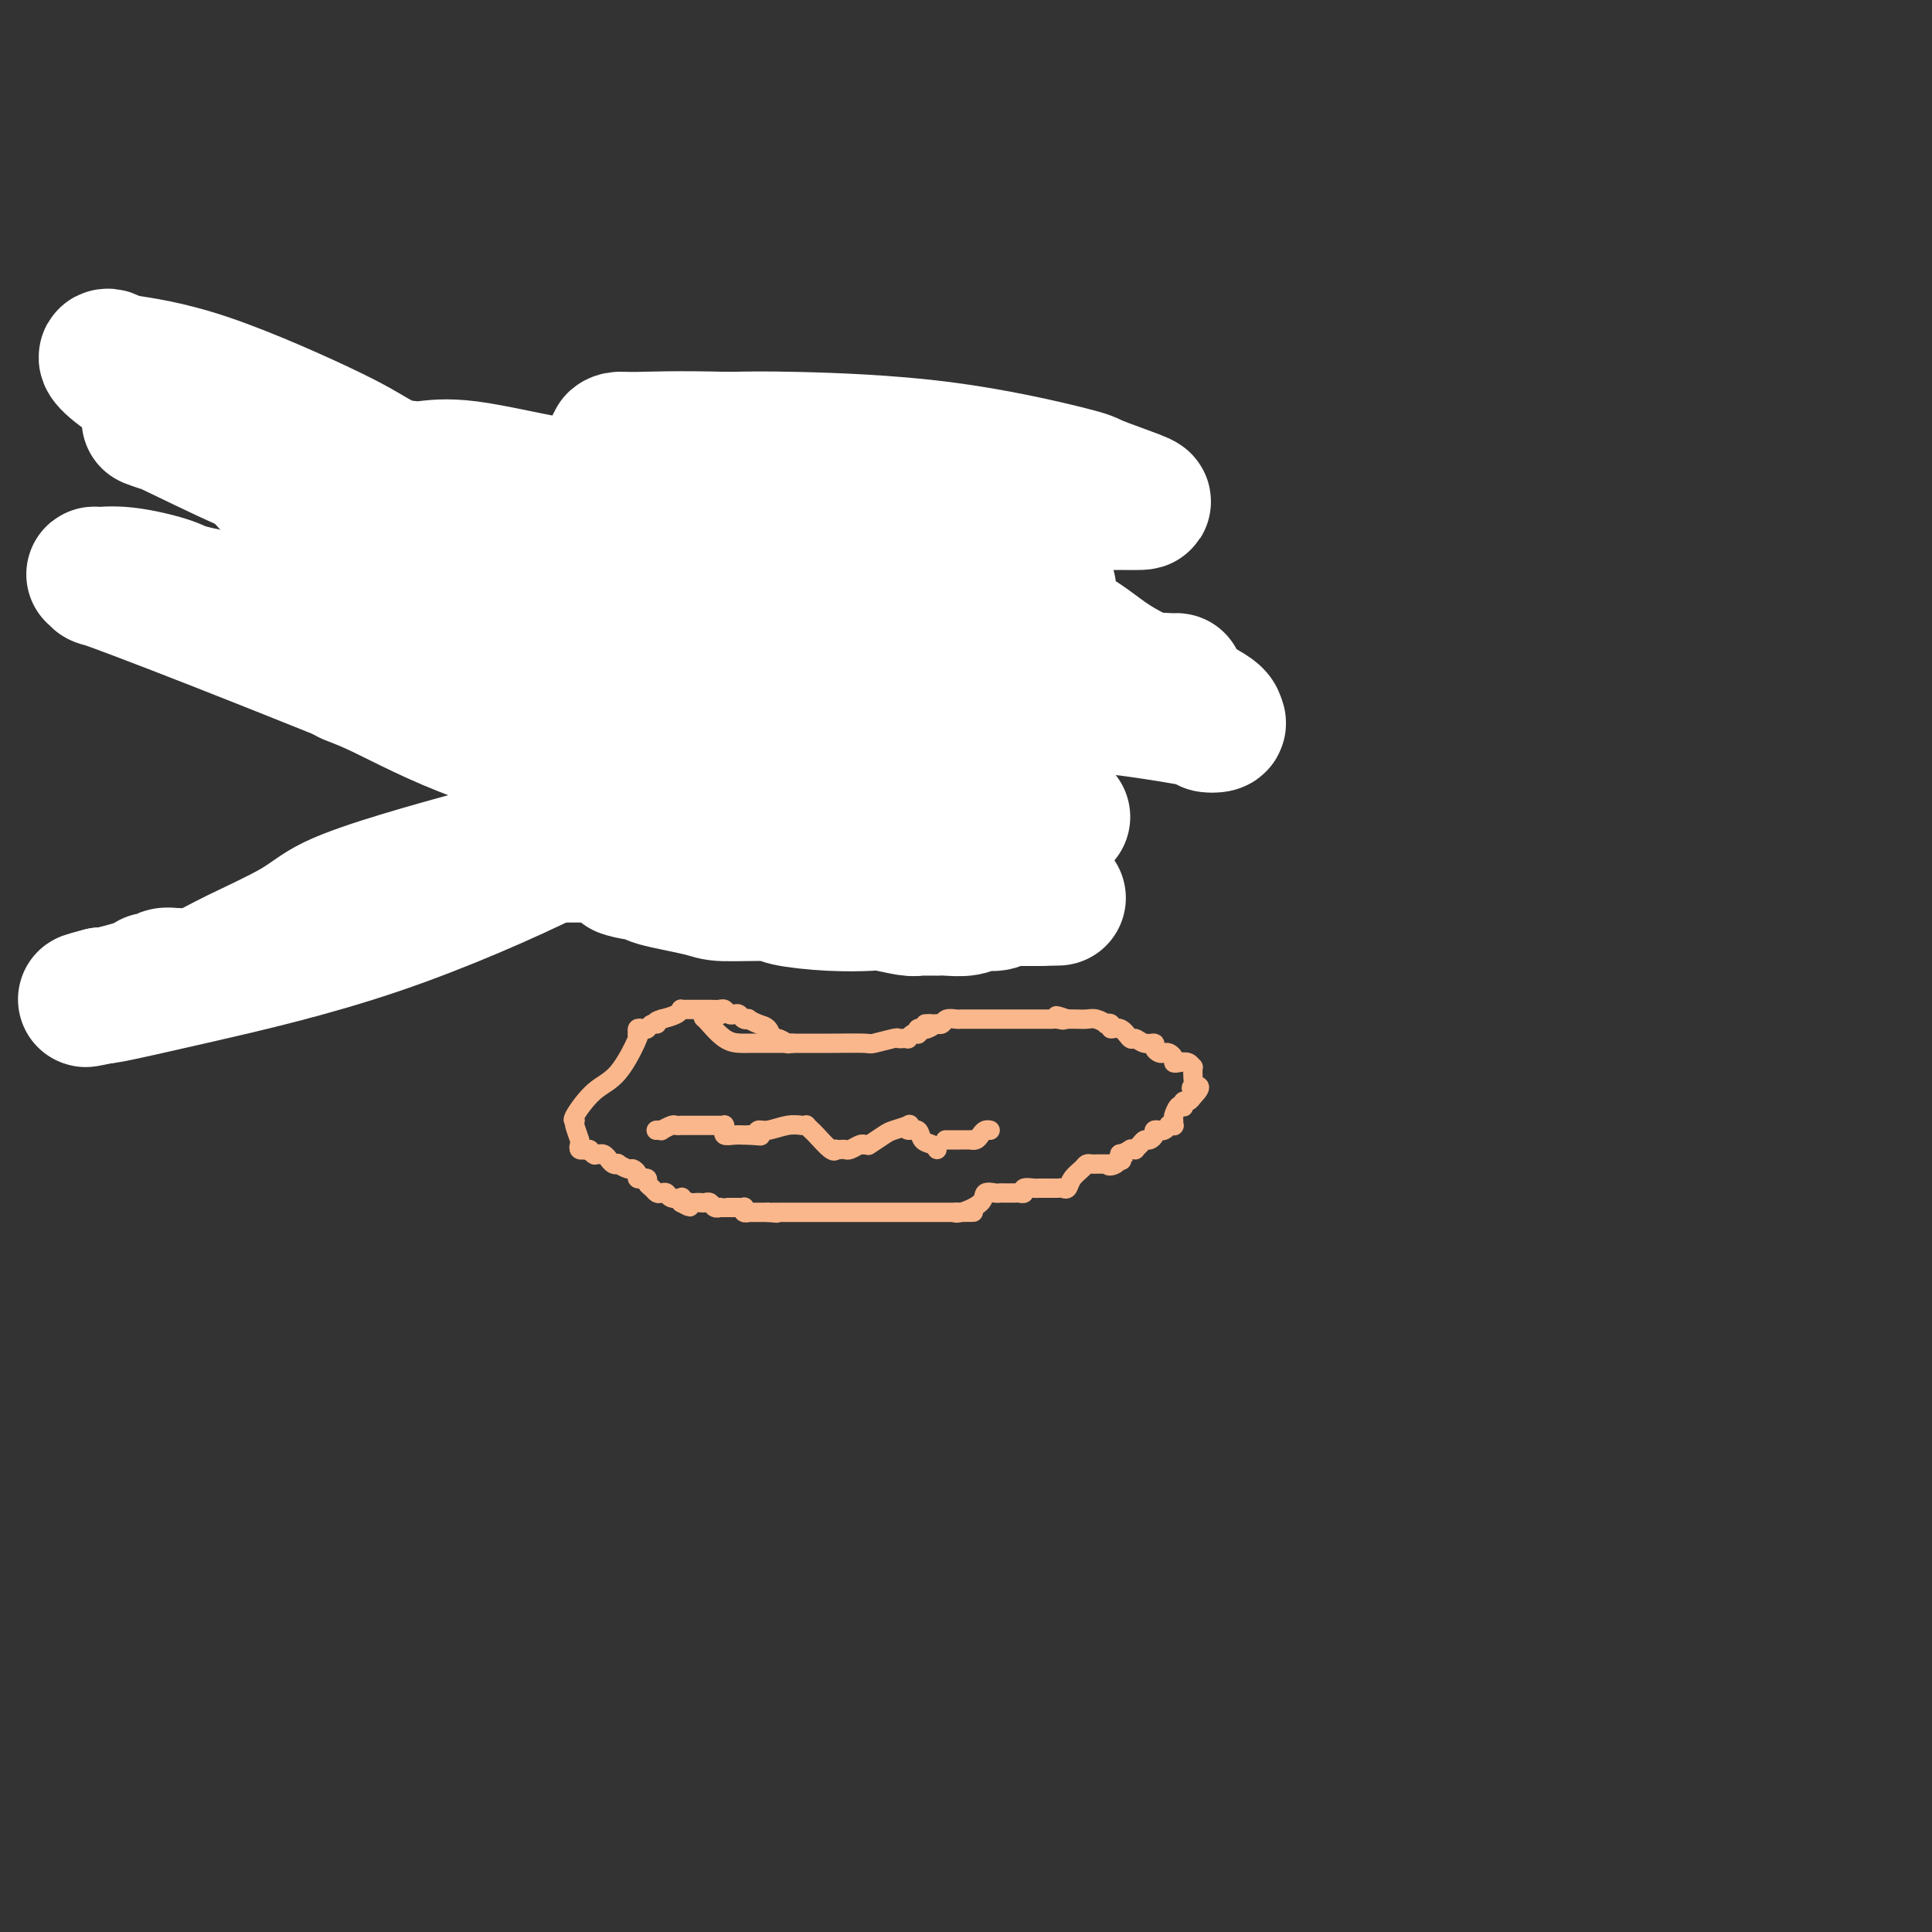 <svg viewBox='0 0 400 400' version='1.1' xmlns='http://www.w3.org/2000/svg' xmlns:xlink='http://www.w3.org/1999/xlink'><rect x="0" y="0" width="400" height="400" fill="#333333" stroke="none"/><g fill='none' stroke='#FBB78C' stroke-width='4' stroke-linecap='round' stroke-linejoin='round'><path d='M164,216c-0.408,0.009 -0.816,0.018 -1,0c-0.184,-0.018 -0.143,-0.064 0,0c0.143,0.064 0.387,0.239 0,0c-0.387,-0.239 -1.404,-0.891 -2,-1c-0.596,-0.109 -0.772,0.324 -1,0c-0.228,-0.324 -0.509,-1.406 -1,-2c-0.491,-0.594 -1.192,-0.699 -2,-1c-0.808,-0.301 -1.722,-0.799 -2,-1c-0.278,-0.201 0.080,-0.105 0,0c-0.080,0.105 -0.599,0.221 -1,0c-0.401,-0.221 -0.684,-0.777 -1,-1c-0.316,-0.223 -0.665,-0.112 -1,0c-0.335,0.112 -0.657,0.226 -1,0c-0.343,-0.226 -0.707,-0.793 -1,-1c-0.293,-0.207 -0.516,-0.056 -1,0c-0.484,0.056 -1.230,0.015 -2,0c-0.770,-0.015 -1.565,-0.005 -2,0c-0.435,0.005 -0.510,0.004 -1,0c-0.490,-0.004 -1.394,-0.012 -2,0c-0.606,0.012 -0.915,0.045 -1,0c-0.085,-0.045 0.054,-0.166 0,0c-0.054,0.166 -0.301,0.619 -1,1c-0.699,0.381 -1.849,0.691 -3,1'/><path d='M137,211c-2.035,0.552 -1.124,0.932 -1,1c0.124,0.068 -0.541,-0.174 -1,0c-0.459,0.174 -0.712,0.765 -1,1c-0.288,0.235 -0.610,0.113 -1,0c-0.390,-0.113 -0.848,-0.217 -1,0c-0.152,0.217 0.001,0.754 0,1c-0.001,0.246 -0.155,0.199 0,0c0.155,-0.199 0.620,-0.551 0,1c-0.620,1.551 -2.324,5.004 -4,7c-1.676,1.996 -3.325,2.535 -5,4c-1.675,1.465 -3.378,3.858 -4,5c-0.622,1.142 -0.163,1.035 0,1c0.163,-0.035 0.030,0.004 0,0c-0.030,-0.004 0.043,-0.050 0,0c-0.043,0.050 -0.204,0.195 0,1c0.204,0.805 0.772,2.268 1,3c0.228,0.732 0.116,0.732 0,1c-0.116,0.268 -0.237,0.804 0,1c0.237,0.196 0.833,0.053 1,0c0.167,-0.053 -0.095,-0.015 0,0c0.095,0.015 0.548,0.008 1,0'/><path d='M122,238c0.405,1.022 -0.084,0.078 0,0c0.084,-0.078 0.740,0.712 1,1c0.260,0.288 0.125,0.076 0,0c-0.125,-0.076 -0.240,-0.016 0,0c0.240,0.016 0.834,-0.011 1,0c0.166,0.011 -0.097,0.059 0,0c0.097,-0.059 0.552,-0.226 1,0c0.448,0.226 0.889,0.844 1,1c0.111,0.156 -0.107,-0.150 0,0c0.107,0.150 0.539,0.758 1,1c0.461,0.242 0.951,0.120 1,0c0.049,-0.120 -0.342,-0.239 0,0c0.342,0.239 1.416,0.834 2,1c0.584,0.166 0.677,-0.099 1,0c0.323,0.099 0.875,0.562 1,1c0.125,0.438 -0.178,0.853 0,1c0.178,0.147 0.835,0.028 1,0c0.165,-0.028 -0.163,0.035 0,0c0.163,-0.035 0.817,-0.167 1,0c0.183,0.167 -0.105,0.632 0,1c0.105,0.368 0.604,0.638 1,1c0.396,0.362 0.688,0.815 1,1c0.312,0.185 0.644,0.101 1,0c0.356,-0.101 0.736,-0.220 1,0c0.264,0.220 0.410,0.777 1,1c0.590,0.223 1.622,0.111 2,0c0.378,-0.111 0.102,-0.222 0,0c-0.102,0.222 -0.029,0.778 0,1c0.029,0.222 0.015,0.111 0,0'/><path d='M141,249c3.118,1.702 1.413,0.456 1,0c-0.413,-0.456 0.467,-0.123 1,0c0.533,0.123 0.720,0.037 1,0c0.280,-0.037 0.653,-0.024 1,0c0.347,0.024 0.667,0.059 1,0c0.333,-0.059 0.679,-0.212 1,0c0.321,0.212 0.615,0.789 1,1c0.385,0.211 0.859,0.057 1,0c0.141,-0.057 -0.050,-0.015 0,0c0.050,0.015 0.343,0.004 1,0c0.657,-0.004 1.679,-0.002 2,0c0.321,0.002 -0.059,0.004 0,0c0.059,-0.004 0.556,-0.015 1,0c0.444,0.015 0.835,0.057 1,0c0.165,-0.057 0.105,-0.211 0,0c-0.105,0.211 -0.253,0.789 0,1c0.253,0.211 0.908,0.057 1,0c0.092,-0.057 -0.378,-0.015 0,0c0.378,0.015 1.604,0.004 2,0c0.396,-0.004 -0.037,-0.001 0,0c0.037,0.001 0.546,0.000 1,0c0.454,-0.000 0.853,-0.000 1,0c0.147,0.000 0.042,0.000 0,0c-0.042,-0.000 -0.021,-0.000 0,0'/><path d='M159,251c3.045,0.309 1.656,0.083 1,0c-0.656,-0.083 -0.579,-0.022 0,0c0.579,0.022 1.660,0.006 2,0c0.340,-0.006 -0.060,-0.002 0,0c0.060,0.002 0.580,0.000 1,0c0.420,-0.000 0.741,-0.000 1,0c0.259,0.000 0.457,0.000 1,0c0.543,-0.000 1.431,-0.000 2,0c0.569,0.000 0.820,0.000 1,0c0.180,-0.000 0.288,-0.000 1,0c0.712,0.000 2.029,0.000 3,0c0.971,-0.000 1.595,-0.000 2,0c0.405,0.000 0.590,0.000 1,0c0.410,-0.000 1.045,-0.000 2,0c0.955,0.000 2.231,0.000 3,0c0.769,-0.000 1.032,-0.000 1,0c-0.032,0.000 -0.359,0.000 0,0c0.359,-0.000 1.403,-0.000 2,0c0.597,0.000 0.746,0.000 1,0c0.254,-0.000 0.612,-0.000 1,0c0.388,0.000 0.804,0.000 1,0c0.196,-0.000 0.170,-0.000 1,0c0.830,0.000 2.514,0.000 3,0c0.486,-0.000 -0.226,-0.000 0,0c0.226,0.000 1.389,-0.000 2,0c0.611,0.000 0.670,-0.000 1,0c0.330,0.000 0.931,-0.000 1,0c0.069,0.000 -0.394,-0.000 0,0c0.394,0.000 1.645,-0.000 2,0c0.355,0.000 -0.184,-0.000 0,0c0.184,0.000 1.092,0.000 2,0'/><path d='M198,251c6.323,-0.024 2.629,-0.083 1,0c-1.629,0.083 -1.194,0.310 0,0c1.194,-0.310 3.147,-1.155 4,-2c0.853,-0.845 0.606,-1.691 1,-2c0.394,-0.309 1.430,-0.083 2,0c0.570,0.083 0.674,0.022 1,0c0.326,-0.022 0.875,-0.006 1,0c0.125,0.006 -0.174,0.001 0,0c0.174,-0.001 0.821,0.001 1,0c0.179,-0.001 -0.112,-0.004 0,0c0.112,0.004 0.625,0.015 1,0c0.375,-0.015 0.611,-0.057 1,0c0.389,0.057 0.930,0.211 1,0c0.070,-0.211 -0.331,-0.789 0,-1c0.331,-0.211 1.394,-0.057 2,0c0.606,0.057 0.754,0.015 1,0c0.246,-0.015 0.591,-0.004 1,0c0.409,0.004 0.883,0.001 1,0c0.117,-0.001 -0.123,0.001 0,0c0.123,-0.001 0.609,-0.006 1,0c0.391,0.006 0.686,0.023 1,0c0.314,-0.023 0.647,-0.087 1,0c0.353,0.087 0.724,0.325 1,0c0.276,-0.325 0.455,-1.211 1,-2c0.545,-0.789 1.455,-1.479 2,-2c0.545,-0.521 0.723,-0.872 1,-1c0.277,-0.128 0.651,-0.034 1,0c0.349,0.034 0.671,0.009 1,0c0.329,-0.009 0.666,-0.002 1,0c0.334,0.002 0.667,0.001 1,0c0.333,-0.001 0.667,-0.000 1,0'/><path d='M230,241c4.908,-1.581 1.179,-0.532 0,0c-1.179,0.532 0.191,0.549 1,0c0.809,-0.549 1.058,-1.664 1,-2c-0.058,-0.336 -0.423,0.107 0,0c0.423,-0.107 1.633,-0.763 2,-1c0.367,-0.237 -0.109,-0.053 0,0c0.109,0.053 0.802,-0.023 1,0c0.198,0.023 -0.101,0.147 0,0c0.101,-0.147 0.600,-0.565 1,-1c0.400,-0.435 0.700,-0.887 1,-1c0.300,-0.113 0.602,0.113 1,0c0.398,-0.113 0.894,-0.565 1,-1c0.106,-0.435 -0.178,-0.852 0,-1c0.178,-0.148 0.817,-0.025 1,0c0.183,0.025 -0.091,-0.046 0,0c0.091,0.046 0.546,0.209 1,0c0.454,-0.209 0.906,-0.791 1,-1c0.094,-0.209 -0.172,-0.044 0,0c0.172,0.044 0.781,-0.034 1,0c0.219,0.034 0.048,0.181 0,0c-0.048,-0.181 0.026,-0.688 0,-1c-0.026,-0.312 -0.151,-0.427 0,-1c0.151,-0.573 0.579,-1.603 1,-2c0.421,-0.397 0.834,-0.162 1,0c0.166,0.162 0.086,0.250 0,0c-0.086,-0.250 -0.177,-0.836 0,-1c0.177,-0.164 0.622,0.096 1,0c0.378,-0.096 0.689,-0.548 1,-1'/><path d='M247,227c2.630,-2.642 0.705,-2.248 0,-2c-0.705,0.248 -0.191,0.350 0,0c0.191,-0.350 0.059,-1.152 0,-2c-0.059,-0.848 -0.044,-1.743 0,-2c0.044,-0.257 0.118,0.125 0,0c-0.118,-0.125 -0.427,-0.755 -1,-1c-0.573,-0.245 -1.411,-0.104 -2,0c-0.589,0.104 -0.931,0.172 -1,0c-0.069,-0.172 0.135,-0.585 0,-1c-0.135,-0.415 -0.609,-0.833 -1,-1c-0.391,-0.167 -0.699,-0.082 -1,0c-0.301,0.082 -0.595,0.161 -1,0c-0.405,-0.161 -0.920,-0.563 -1,-1c-0.080,-0.437 0.274,-0.910 0,-1c-0.274,-0.090 -1.178,0.201 -2,0c-0.822,-0.201 -1.564,-0.895 -2,-1c-0.436,-0.105 -0.566,0.378 -1,0c-0.434,-0.378 -1.172,-1.617 -2,-2c-0.828,-0.383 -1.744,0.090 -2,0c-0.256,-0.090 0.150,-0.742 0,-1c-0.150,-0.258 -0.855,-0.122 -1,0c-0.145,0.122 0.271,0.229 0,0c-0.271,-0.229 -1.227,-0.793 -2,-1c-0.773,-0.207 -1.362,-0.056 -2,0c-0.638,0.056 -1.325,0.016 -2,0c-0.675,-0.016 -1.337,-0.008 -2,0'/><path d='M221,211c-4.045,-1.392 -1.658,-0.373 -1,0c0.658,0.373 -0.413,0.100 -1,0c-0.587,-0.100 -0.691,-0.027 -1,0c-0.309,0.027 -0.825,0.007 -1,0c-0.175,-0.007 -0.011,-0.002 -1,0c-0.989,0.002 -3.133,0.001 -4,0c-0.867,-0.001 -0.457,-0.000 -1,0c-0.543,0.000 -2.041,0.000 -3,0c-0.959,-0.000 -1.381,-0.000 -2,0c-0.619,0.000 -1.437,0.000 -2,0c-0.563,-0.000 -0.872,-0.000 -1,0c-0.128,0.000 -0.076,0.000 0,0c0.076,-0.000 0.175,-0.000 0,0c-0.175,0.000 -0.623,0.000 -1,0c-0.377,-0.000 -0.682,-0.001 -1,0c-0.318,0.001 -0.648,0.004 -1,0c-0.352,-0.004 -0.725,-0.015 -1,0c-0.275,0.015 -0.452,0.057 -1,0c-0.548,-0.057 -1.466,-0.211 -2,0c-0.534,0.211 -0.682,0.788 -1,1c-0.318,0.212 -0.805,0.061 -1,0c-0.195,-0.061 -0.097,-0.030 0,0'/><path d='M194,212c-4.355,0.095 -1.741,-0.167 -1,0c0.741,0.167 -0.389,0.763 -1,1c-0.611,0.237 -0.702,0.115 -1,0c-0.298,-0.115 -0.802,-0.223 -1,0c-0.198,0.223 -0.091,0.778 0,1c0.091,0.222 0.165,0.112 0,0c-0.165,-0.112 -0.570,-0.226 -1,0c-0.430,0.226 -0.886,0.792 -1,1c-0.114,0.208 0.113,0.060 0,0c-0.113,-0.060 -0.565,-0.030 -1,0c-0.435,0.030 -0.854,0.061 -1,0c-0.146,-0.061 -0.020,-0.212 -1,0c-0.980,0.212 -3.066,0.789 -4,1c-0.934,0.211 -0.717,0.057 -2,0c-1.283,-0.057 -4.068,-0.016 -7,0c-2.932,0.016 -6.012,0.009 -9,0c-2.988,-0.009 -5.883,-0.019 -8,0c-2.117,0.019 -3.454,0.067 -5,-1c-1.546,-1.067 -3.301,-3.249 -4,-4c-0.699,-0.751 -0.343,-0.072 0,0c0.343,0.072 0.671,-0.464 1,-1'/><path d='M147,210c-1.282,-0.929 -0.487,-0.253 0,0c0.487,0.253 0.666,0.082 1,0c0.334,-0.082 0.821,-0.073 1,0c0.179,0.073 0.048,0.212 0,0c-0.048,-0.212 -0.014,-0.775 0,-1c0.014,-0.225 0.007,-0.113 0,0'/><path d='M136,234c-0.128,0.008 -0.256,0.016 0,0c0.256,-0.016 0.896,-0.057 1,0c0.104,0.057 -0.327,0.211 0,0c0.327,-0.211 1.413,-0.789 2,-1c0.587,-0.211 0.677,-0.057 1,0c0.323,0.057 0.881,0.015 1,0c0.119,-0.015 -0.201,-0.004 0,0c0.201,0.004 0.922,0.001 1,0c0.078,-0.001 -0.487,-0.000 0,0c0.487,0.000 2.025,0.000 3,0c0.975,-0.000 1.386,-0.001 2,0c0.614,0.001 1.432,0.004 2,0c0.568,-0.004 0.885,-0.016 1,0c0.115,0.016 0.029,0.061 0,0c-0.029,-0.061 -0.002,-0.226 0,0c0.002,0.226 -0.020,0.845 0,1c0.020,0.155 0.082,-0.155 0,0c-0.082,0.155 -0.306,0.773 0,1c0.306,0.227 1.144,0.061 2,0c0.856,-0.061 1.730,-0.016 2,0c0.270,0.016 -0.066,0.005 0,0c0.066,-0.005 0.533,-0.002 1,0'/><path d='M155,235c3.411,0.220 2.437,0.269 2,0c-0.437,-0.269 -0.337,-0.856 0,-1c0.337,-0.144 0.913,0.157 2,0c1.087,-0.157 2.687,-0.770 4,-1c1.313,-0.230 2.339,-0.075 3,0c0.661,0.075 0.958,0.070 1,0c0.042,-0.070 -0.171,-0.205 0,0c0.171,0.205 0.724,0.748 1,1c0.276,0.252 0.273,0.211 1,1c0.727,0.789 2.184,2.407 3,3c0.816,0.593 0.991,0.160 1,0c0.009,-0.160 -0.149,-0.047 0,0c0.149,0.047 0.603,0.026 1,0c0.397,-0.026 0.735,-0.059 1,0c0.265,0.059 0.456,0.208 1,0c0.544,-0.208 1.441,-0.774 2,-1c0.559,-0.226 0.779,-0.113 1,0'/><path d='M179,237c1.147,-0.046 0.514,0.340 1,0c0.486,-0.340 2.090,-1.407 3,-2c0.910,-0.593 1.127,-0.711 2,-1c0.873,-0.289 2.404,-0.750 3,-1c0.596,-0.250 0.257,-0.288 0,0c-0.257,0.288 -0.433,0.904 0,1c0.433,0.096 1.475,-0.328 2,0c0.525,0.328 0.532,1.407 1,2c0.468,0.593 1.395,0.698 2,1c0.605,0.302 0.887,0.801 1,1c0.113,0.199 0.056,0.100 0,0'/><path d='M196,236c-0.213,-0.000 -0.426,-0.000 0,0c0.426,0.000 1.490,0.001 2,0c0.510,-0.001 0.465,-0.003 1,0c0.535,0.003 1.649,0.011 2,0c0.351,-0.011 -0.060,-0.041 0,0c0.060,0.041 0.591,0.155 1,0c0.409,-0.155 0.697,-0.578 1,-1c0.303,-0.422 0.620,-0.845 1,-1c0.380,-0.155 0.823,-0.044 1,0c0.177,0.044 0.089,0.022 0,0'/><path d='M100,150c-0.295,0.023 -0.590,0.045 -1,0c-0.410,-0.045 -0.934,-0.158 -2,-1c-1.066,-0.842 -2.674,-2.412 -4,-4c-1.326,-1.588 -2.370,-3.192 -3,-4c-0.630,-0.808 -0.846,-0.820 -1,-1c-0.154,-0.180 -0.245,-0.528 -1,-2c-0.755,-1.472 -2.174,-4.069 -3,-5c-0.826,-0.931 -1.058,-0.196 -3,-4c-1.942,-3.804 -5.593,-12.147 -8,-17c-2.407,-4.853 -3.570,-6.214 -4,-7c-0.430,-0.786 -0.126,-0.995 0,-1c0.126,-0.005 0.075,0.195 0,0c-0.075,-0.195 -0.174,-0.785 0,-1c0.174,-0.215 0.620,-0.054 1,0c0.380,0.054 0.693,0.001 1,0c0.307,-0.001 0.606,0.051 1,0c0.394,-0.051 0.883,-0.206 1,0c0.117,0.206 -0.137,0.772 1,1c1.137,0.228 3.664,0.117 5,0c1.336,-0.117 1.482,-0.238 2,0c0.518,0.238 1.407,0.837 2,1c0.593,0.163 0.890,-0.110 1,0c0.110,0.110 0.031,0.603 0,1c-0.031,0.397 -0.016,0.699 0,1'/><path d='M85,107c2.286,0.662 0.501,1.316 0,2c-0.501,0.684 0.281,1.398 1,2c0.719,0.602 1.373,1.093 2,2c0.627,0.907 1.227,2.230 2,3c0.773,0.770 1.720,0.988 2,1c0.280,0.012 -0.108,-0.180 0,0c0.108,0.180 0.712,0.733 1,1c0.288,0.267 0.260,0.250 1,1c0.740,0.750 2.247,2.268 3,3c0.753,0.732 0.753,0.676 1,1c0.247,0.324 0.742,1.026 1,1c0.258,-0.026 0.279,-0.780 0,-1c-0.279,-0.220 -0.859,0.095 -1,0c-0.141,-0.095 0.156,-0.598 0,-1c-0.156,-0.402 -0.763,-0.703 -1,-1c-0.237,-0.297 -0.102,-0.592 0,-1c0.102,-0.408 0.171,-0.930 0,-1c-0.171,-0.070 -0.582,0.311 -1,0c-0.418,-0.311 -0.844,-1.315 -1,-2c-0.156,-0.685 -0.042,-1.049 0,-2c0.042,-0.951 0.011,-2.487 0,-3c-0.011,-0.513 -0.003,-0.004 0,0c0.003,0.004 0.002,-0.498 0,-1'/><path d='M95,111c-0.619,-2.256 -0.167,-1.396 0,-1c0.167,0.396 0.047,0.329 0,0c-0.047,-0.329 -0.023,-0.919 0,-1c0.023,-0.081 0.045,0.347 0,0c-0.045,-0.347 -0.155,-1.470 0,-2c0.155,-0.530 0.577,-0.467 1,-1c0.423,-0.533 0.847,-1.662 1,-2c0.153,-0.338 0.034,0.116 0,0c-0.034,-0.116 0.018,-0.801 0,-1c-0.018,-0.199 -0.106,0.087 0,0c0.106,-0.087 0.404,-0.549 1,-1c0.596,-0.451 1.489,-0.891 2,-1c0.511,-0.109 0.640,0.114 1,0c0.360,-0.114 0.952,-0.566 2,-1c1.048,-0.434 2.551,-0.850 3,-1c0.449,-0.150 -0.155,-0.033 0,0c0.155,0.033 1.071,-0.019 2,0c0.929,0.019 1.871,0.109 2,0c0.129,-0.109 -0.554,-0.419 0,0c0.554,0.419 2.345,1.565 3,2c0.655,0.435 0.176,0.158 0,0c-0.176,-0.158 -0.047,-0.196 0,0c0.047,0.196 0.014,0.628 0,1c-0.014,0.372 -0.007,0.686 0,1'/><path d='M113,103c0.481,0.826 0.184,0.889 0,1c-0.184,0.111 -0.256,0.268 0,1c0.256,0.732 0.839,2.038 1,3c0.161,0.962 -0.102,1.578 0,2c0.102,0.422 0.567,0.649 1,1c0.433,0.351 0.834,0.827 1,1c0.166,0.173 0.098,0.044 0,0c-0.098,-0.044 -0.226,-0.001 0,0c0.226,0.001 0.807,-0.040 1,0c0.193,0.040 0.000,0.159 0,0c-0.000,-0.159 0.193,-0.597 0,-1c-0.193,-0.403 -0.774,-0.772 -1,-1c-0.226,-0.228 -0.099,-0.315 0,0c0.099,0.315 0.171,1.033 0,0c-0.171,-1.033 -0.584,-3.817 -1,-5c-0.416,-1.183 -0.833,-0.767 -1,-1c-0.167,-0.233 -0.083,-1.117 0,-2'/><path d='M114,102c-0.155,-1.455 -0.042,-0.594 0,-1c0.042,-0.406 0.011,-2.081 0,-4c-0.011,-1.919 -0.004,-4.083 0,-5c0.004,-0.917 0.004,-0.585 0,-1c-0.004,-0.415 -0.011,-1.575 0,-2c0.011,-0.425 0.042,-0.115 0,0c-0.042,0.115 -0.157,0.035 0,0c0.157,-0.035 0.585,-0.024 1,0c0.415,0.024 0.818,0.063 1,0c0.182,-0.063 0.143,-0.227 0,0c-0.143,0.227 -0.388,0.844 0,1c0.388,0.156 1.411,-0.151 2,0c0.589,0.151 0.744,0.758 1,1c0.256,0.242 0.612,0.117 1,0c0.388,-0.117 0.807,-0.225 1,0c0.193,0.225 0.161,0.785 0,1c-0.161,0.215 -0.449,0.085 0,0c0.449,-0.085 1.635,-0.126 2,0c0.365,0.126 -0.093,0.418 0,1c0.093,0.582 0.736,1.455 1,2c0.264,0.545 0.148,0.762 0,1c-0.148,0.238 -0.328,0.497 0,1c0.328,0.503 1.164,1.252 2,2'/><path d='M126,99c1.226,1.505 1.792,1.267 2,2c0.208,0.733 0.060,2.439 0,3c-0.060,0.561 -0.031,-0.021 0,0c0.031,0.021 0.064,0.647 0,1c-0.064,0.353 -0.223,0.435 0,1c0.223,0.565 0.829,1.614 1,2c0.171,0.386 -0.094,0.110 0,0c0.094,-0.110 0.547,-0.055 1,0'/><path d='M130,108c0.623,1.208 0.181,-0.271 0,-1c-0.181,-0.729 -0.101,-0.706 0,-1c0.101,-0.294 0.224,-0.905 0,-1c-0.224,-0.095 -0.796,0.326 -1,0c-0.204,-0.326 -0.041,-1.397 0,-2c0.041,-0.603 -0.041,-0.736 0,-1c0.041,-0.264 0.206,-0.658 0,-1c-0.206,-0.342 -0.783,-0.631 -1,-1c-0.217,-0.369 -0.073,-0.817 0,-1c0.073,-0.183 0.075,-0.102 0,-1c-0.075,-0.898 -0.225,-2.777 0,-4c0.225,-1.223 0.826,-1.792 1,-2c0.174,-0.208 -0.081,-0.056 0,0c0.081,0.056 0.496,0.015 1,0c0.504,-0.015 1.097,-0.004 2,0c0.903,0.004 2.115,0.001 3,0c0.885,-0.001 1.442,-0.001 2,0'/><path d='M137,92c1.362,-0.320 0.265,-0.121 0,0c-0.265,0.121 0.300,0.165 1,1c0.700,0.835 1.534,2.462 3,4c1.466,1.538 3.563,2.986 5,4c1.437,1.014 2.214,1.594 3,2c0.786,0.406 1.580,0.637 2,1c0.420,0.363 0.465,0.856 1,1c0.535,0.144 1.559,-0.063 2,0c0.441,0.063 0.299,0.395 1,2c0.701,1.605 2.243,4.483 3,6c0.757,1.517 0.727,1.675 1,2c0.273,0.325 0.848,0.819 1,1c0.152,0.181 -0.118,0.048 0,0c0.118,-0.048 0.623,-0.013 1,0c0.377,0.013 0.627,0.003 1,0c0.373,-0.003 0.870,-0.000 1,0c0.130,0.000 -0.106,-0.003 0,0c0.106,0.003 0.553,0.011 1,0c0.447,-0.011 0.894,-0.041 1,0c0.106,0.041 -0.129,0.154 0,0c0.129,-0.154 0.622,-0.574 1,-1c0.378,-0.426 0.641,-0.860 1,-1c0.359,-0.140 0.814,0.012 1,0c0.186,-0.012 0.102,-0.188 0,-1c-0.102,-0.812 -0.223,-2.259 0,-3c0.223,-0.741 0.791,-0.776 1,-1c0.209,-0.224 0.060,-0.635 0,-1c-0.060,-0.365 -0.030,-0.682 0,-1'/><path d='M169,107c0.459,-1.812 0.105,-2.342 0,-3c-0.105,-0.658 0.038,-1.444 0,-2c-0.038,-0.556 -0.256,-0.881 0,-1c0.256,-0.119 0.988,-0.032 1,0c0.012,0.032 -0.694,0.008 0,0c0.694,-0.008 2.788,-0.002 5,0c2.212,0.002 4.543,-0.001 6,0c1.457,0.001 2.041,0.005 3,0c0.959,-0.005 2.294,-0.018 3,0c0.706,0.018 0.784,0.067 1,0c0.216,-0.067 0.568,-0.251 1,0c0.432,0.251 0.942,0.935 1,1c0.058,0.065 -0.336,-0.491 0,0c0.336,0.491 1.400,2.027 2,3c0.600,0.973 0.734,1.382 1,2c0.266,0.618 0.662,1.443 1,2c0.338,0.557 0.616,0.844 1,1c0.384,0.156 0.872,0.181 1,0c0.128,-0.181 -0.105,-0.566 0,0c0.105,0.566 0.549,2.085 1,4c0.451,1.915 0.911,4.226 1,5c0.089,0.774 -0.193,0.012 0,0c0.193,-0.012 0.860,0.728 1,1c0.140,0.272 -0.246,0.078 0,0c0.246,-0.078 1.123,-0.039 2,0'/><path d='M201,120c1.581,2.785 0.032,0.746 0,0c-0.032,-0.746 1.453,-0.201 2,0c0.547,0.201 0.156,0.057 0,0c-0.156,-0.057 -0.078,-0.029 0,0'/><path d='M95,145c-0.225,-0.194 -0.450,-0.388 0,0c0.450,0.388 1.575,1.357 2,2c0.425,0.643 0.150,0.961 0,1c-0.150,0.039 -0.174,-0.201 0,0c0.174,0.201 0.547,0.842 1,2c0.453,1.158 0.987,2.832 2,4c1.013,1.168 2.506,1.831 3,2c0.494,0.169 -0.012,-0.154 0,0c0.012,0.154 0.542,0.785 1,1c0.458,0.215 0.845,0.014 1,0c0.155,-0.014 0.079,0.158 0,1c-0.079,0.842 -0.162,2.353 0,4c0.162,1.647 0.568,3.429 1,4c0.432,0.571 0.888,-0.069 1,0c0.112,0.069 -0.121,0.847 0,1c0.121,0.153 0.595,-0.319 1,0c0.405,0.319 0.739,1.431 1,2c0.261,0.569 0.448,0.597 1,2c0.552,1.403 1.467,4.180 2,6c0.533,1.820 0.682,2.682 1,3c0.318,0.318 0.805,0.091 1,0c0.195,-0.091 0.097,-0.045 0,0'/><path d='M114,180c1.474,3.568 0.658,1.488 2,0c1.342,-1.488 4.841,-2.385 8,-3c3.159,-0.615 5.977,-0.948 7,-1c1.023,-0.052 0.252,0.179 1,0c0.748,-0.179 3.015,-0.766 4,-1c0.985,-0.234 0.686,-0.115 1,0c0.314,0.115 1.239,0.224 2,0c0.761,-0.224 1.359,-0.782 2,-1c0.641,-0.218 1.326,-0.097 3,0c1.674,0.097 4.337,0.170 6,0c1.663,-0.170 2.326,-0.582 4,-1c1.674,-0.418 4.361,-0.843 6,-1c1.639,-0.157 2.232,-0.046 3,0c0.768,0.046 1.712,0.026 2,0c0.288,-0.026 -0.078,-0.059 0,0c0.078,0.059 0.602,0.209 1,0c0.398,-0.209 0.669,-0.778 1,-1c0.331,-0.222 0.720,-0.098 1,0c0.280,0.098 0.451,0.171 1,0c0.549,-0.171 1.476,-0.585 2,-1c0.524,-0.415 0.646,-0.829 1,-1c0.354,-0.171 0.940,-0.098 1,0c0.060,0.098 -0.405,0.223 0,0c0.405,-0.223 1.681,-0.792 2,-1c0.319,-0.208 -0.318,-0.056 0,0c0.318,0.056 1.591,0.015 2,0c0.409,-0.015 -0.045,-0.004 0,0c0.045,0.004 0.589,0.001 1,0c0.411,-0.001 0.689,-0.000 1,0c0.311,0.000 0.656,0.000 1,0'/><path d='M180,168c10.451,-1.856 3.578,-0.497 1,0c-2.578,0.497 -0.862,0.133 0,0c0.862,-0.133 0.871,-0.036 1,0c0.129,0.036 0.377,0.010 1,0c0.623,-0.010 1.620,-0.002 2,0c0.380,0.002 0.143,0.000 0,0c-0.143,-0.000 -0.193,0.001 0,0c0.193,-0.001 0.630,-0.004 1,0c0.370,0.004 0.673,0.015 1,0c0.327,-0.015 0.679,-0.057 1,0c0.321,0.057 0.611,0.211 1,0c0.389,-0.211 0.877,-0.789 1,-1c0.123,-0.211 -0.120,-0.057 0,0c0.120,0.057 0.605,0.015 1,0c0.395,-0.015 0.702,-0.004 1,0c0.298,0.004 0.586,0.001 1,0c0.414,-0.001 0.955,-0.000 1,0c0.045,0.000 -0.405,0.001 0,0c0.405,-0.001 1.664,-0.002 2,0c0.336,0.002 -0.250,0.009 0,0c0.250,-0.009 1.335,-0.032 2,0c0.665,0.032 0.910,0.120 1,0c0.090,-0.120 0.024,-0.449 0,-1c-0.024,-0.551 -0.005,-1.326 0,-2c0.005,-0.674 -0.002,-1.249 0,-3c0.002,-1.751 0.014,-4.679 0,-7c-0.014,-2.321 -0.053,-4.033 0,-5c0.053,-0.967 0.200,-1.187 0,-2c-0.200,-0.813 -0.746,-2.219 -1,-3c-0.254,-0.781 -0.215,-0.937 0,-1c0.215,-0.063 0.608,-0.031 1,0'/><path d='M199,143c0.199,-3.713 0.697,-0.995 1,0c0.303,0.995 0.410,0.267 1,0c0.590,-0.267 1.664,-0.072 2,0c0.336,0.072 -0.065,0.020 0,0c0.065,-0.020 0.595,-0.008 1,0c0.405,0.008 0.683,0.014 1,0c0.317,-0.014 0.672,-0.046 1,0c0.328,0.046 0.628,0.170 1,-1c0.372,-1.170 0.816,-3.634 1,-5c0.184,-1.366 0.108,-1.634 0,-2c-0.108,-0.366 -0.250,-0.829 0,-1c0.250,-0.171 0.890,-0.049 1,0c0.110,0.049 -0.310,0.026 0,0c0.310,-0.026 1.351,-0.056 2,0c0.649,0.056 0.905,0.197 1,0c0.095,-0.197 0.029,-0.731 0,-1c-0.029,-0.269 -0.022,-0.271 0,-1c0.022,-0.729 0.058,-2.184 0,-3c-0.058,-0.816 -0.212,-0.992 0,-1c0.212,-0.008 0.790,0.153 1,0c0.210,-0.153 0.054,-0.618 0,-1c-0.054,-0.382 -0.005,-0.680 0,-1c0.005,-0.320 -0.035,-0.662 0,-1c0.035,-0.338 0.144,-0.671 0,-1c-0.144,-0.329 -0.542,-0.652 -1,-1c-0.458,-0.348 -0.976,-0.720 -1,-1c-0.024,-0.280 0.447,-0.467 0,-1c-0.447,-0.533 -1.813,-1.413 -3,-2c-1.187,-0.587 -2.196,-0.882 -3,-1c-0.804,-0.118 -1.402,-0.059 -2,0'/><path d='M203,118c-1.862,-1.480 -1.518,-1.181 -2,-1c-0.482,0.181 -1.789,0.244 -3,0c-1.211,-0.244 -2.326,-0.797 -3,-1c-0.674,-0.203 -0.907,-0.058 -1,0c-0.093,0.058 -0.047,0.029 0,0'/><path d='M183,191c0.306,0.030 0.612,0.061 1,0c0.388,-0.061 0.859,-0.213 1,0c0.141,0.213 -0.049,0.789 0,1c0.049,0.211 0.338,0.055 1,0c0.662,-0.055 1.697,-0.008 2,0c0.303,0.008 -0.124,-0.021 0,0c0.124,0.021 0.801,0.093 1,0c0.199,-0.093 -0.078,-0.351 0,-1c0.078,-0.649 0.513,-1.690 0,-2c-0.513,-0.310 -1.973,0.110 -3,0c-1.027,-0.110 -1.619,-0.750 -2,-1c-0.381,-0.250 -0.550,-0.108 -1,0c-0.450,0.108 -1.183,0.184 -2,0c-0.817,-0.184 -1.720,-0.626 -1,0c0.720,0.626 3.063,2.322 4,3c0.937,0.678 0.469,0.339 0,0'/></g>
<g fill='none' stroke='#FFFFFF' stroke-width='28' stroke-linecap='round' stroke-linejoin='round'><path d='M173,158c0.089,0.002 0.177,0.004 -1,0c-1.177,-0.004 -3.620,-0.015 -5,0c-1.380,0.015 -1.698,0.058 -8,0c-6.302,-0.058 -18.590,-0.215 -25,0c-6.410,0.215 -6.942,0.801 -12,0c-5.058,-0.801 -14.641,-2.989 -23,-6c-8.359,-3.011 -15.494,-6.845 -20,-9c-4.506,-2.155 -6.384,-2.630 -7,-3c-0.616,-0.370 0.028,-0.635 0,-1c-0.028,-0.365 -0.729,-0.830 0,-1c0.729,-0.170 2.888,-0.046 7,0c4.112,0.046 10.176,0.014 14,0c3.824,-0.014 5.406,-0.010 14,0c8.594,0.010 24.200,0.027 38,0c13.800,-0.027 25.794,-0.098 40,0c14.206,0.098 30.624,0.366 39,1c8.376,0.634 8.712,1.633 11,2c2.288,0.367 6.529,0.103 8,0c1.471,-0.103 0.172,-0.045 0,0c-0.172,0.045 0.783,0.078 0,0c-0.783,-0.078 -3.305,-0.265 -6,0c-2.695,0.265 -5.565,0.984 -15,0c-9.435,-0.984 -25.437,-3.669 -34,-5c-8.563,-1.331 -9.689,-1.306 -18,-3c-8.311,-1.694 -23.807,-5.106 -34,-8c-10.193,-2.894 -15.083,-5.271 -17,-6c-1.917,-0.729 -0.862,0.188 -1,0c-0.138,-0.188 -1.468,-1.482 -1,-2c0.468,-0.518 2.734,-0.259 5,0'/><path d='M122,117c2.477,0.404 6.170,1.415 8,2c1.830,0.585 1.797,0.745 6,1c4.203,0.255 12.641,0.605 22,1c9.359,0.395 19.639,0.835 29,1c9.361,0.165 17.802,0.053 22,0c4.198,-0.053 4.153,-0.049 5,0c0.847,0.049 2.586,0.142 3,0c0.414,-0.142 -0.496,-0.520 -1,-1c-0.504,-0.480 -0.600,-1.062 -4,-2c-3.400,-0.938 -10.103,-2.234 -19,-4c-8.897,-1.766 -19.988,-4.004 -33,-6c-13.012,-1.996 -27.943,-3.750 -36,-5c-8.057,-1.250 -9.239,-1.994 -15,-3c-5.761,-1.006 -16.103,-2.272 -21,-3c-4.897,-0.728 -4.351,-0.916 -4,-1c0.351,-0.084 0.505,-0.064 1,0c0.495,0.064 1.331,0.172 3,0c1.669,-0.172 4.173,-0.624 9,0c4.827,0.624 11.978,2.325 16,3c4.022,0.675 4.916,0.324 13,1c8.084,0.676 23.357,2.377 36,3c12.643,0.623 22.656,0.166 34,0c11.344,-0.166 24.019,-0.041 30,0c5.981,0.041 5.267,-0.002 6,0c0.733,0.002 2.914,0.050 4,0c1.086,-0.050 1.078,-0.199 -1,-1c-2.078,-0.801 -6.225,-2.253 -8,-3c-1.775,-0.747 -1.177,-0.788 -6,-2c-4.823,-1.212 -15.068,-3.596 -26,-5c-10.932,-1.404 -22.552,-1.830 -30,-2c-7.448,-0.170 -10.724,-0.085 -14,0'/><path d='M151,91c-10.891,-0.298 -16.118,-0.045 -19,0c-2.882,0.045 -3.419,-0.120 -4,0c-0.581,0.120 -1.206,0.525 0,1c1.206,0.475 4.244,1.022 7,2c2.756,0.978 5.230,2.389 7,3c1.770,0.611 2.836,0.424 7,2c4.164,1.576 11.428,4.915 19,8c7.572,3.085 15.454,5.915 25,10c9.546,4.085 20.756,9.424 27,13c6.244,3.576 7.521,5.390 12,8c4.479,2.610 12.160,6.018 16,8c3.840,1.982 3.841,2.538 4,3c0.159,0.462 0.478,0.829 0,1c-0.478,0.171 -1.751,0.147 -2,0c-0.249,-0.147 0.526,-0.418 -2,-1c-2.526,-0.582 -8.352,-1.477 -12,-2c-3.648,-0.523 -5.120,-0.676 -12,-1c-6.880,-0.324 -19.170,-0.819 -30,-1c-10.830,-0.181 -20.199,-0.049 -28,0c-7.801,0.049 -14.034,0.013 -17,0c-2.966,-0.013 -2.665,-0.004 -3,0c-0.335,0.004 -1.306,0.002 -1,0c0.306,-0.002 1.890,-0.003 4,0c2.110,0.003 4.745,0.012 6,0c1.255,-0.012 1.131,-0.044 4,0c2.869,0.044 8.730,0.164 13,1c4.270,0.836 6.949,2.389 9,3c2.051,0.611 3.475,0.280 5,1c1.525,0.720 3.150,2.491 4,4c0.850,1.509 0.925,2.754 1,4'/><path d='M191,158c0.549,1.411 -0.578,0.937 -1,1c-0.422,0.063 -0.141,0.662 -1,1c-0.859,0.338 -2.860,0.416 -7,1c-4.140,0.584 -10.420,1.673 -14,2c-3.580,0.327 -4.461,-0.109 -9,0c-4.539,0.109 -12.736,0.761 -19,1c-6.264,0.239 -10.595,0.064 -14,0c-3.405,-0.064 -5.883,-0.018 -7,0c-1.117,0.018 -0.873,0.007 -1,0c-0.127,-0.007 -0.627,-0.009 0,0c0.627,0.009 2.379,0.031 5,0c2.621,-0.031 6.110,-0.114 8,0c1.890,0.114 2.182,0.427 7,1c4.818,0.573 14.161,1.408 25,2c10.839,0.592 23.173,0.942 31,1c7.827,0.058 11.146,-0.177 15,0c3.854,0.177 8.244,0.765 10,1c1.756,0.235 0.878,0.118 0,0'/><path d='M160,175c0.266,-0.089 0.531,-0.179 1,0c0.469,0.179 1.140,0.626 2,1c0.860,0.374 1.908,0.675 5,1c3.092,0.325 8.226,0.675 12,1c3.774,0.325 6.186,0.624 10,1c3.814,0.376 9.031,0.827 13,1c3.969,0.173 6.692,0.067 8,0c1.308,-0.067 1.203,-0.095 1,0c-0.203,0.095 -0.502,0.314 -1,0c-0.498,-0.314 -1.194,-1.163 -4,-2c-2.806,-0.837 -7.722,-1.664 -16,-3c-8.278,-1.336 -19.918,-3.181 -27,-4c-7.082,-0.819 -9.605,-0.612 -14,-1c-4.395,-0.388 -10.663,-1.371 -14,-2c-3.337,-0.629 -3.744,-0.902 -4,-1c-0.256,-0.098 -0.360,-0.020 0,0c0.360,0.020 1.184,-0.019 3,0c1.816,0.019 4.625,0.095 6,0c1.375,-0.095 1.316,-0.361 3,0c1.684,0.361 5.113,1.351 9,2c3.887,0.649 8.234,0.959 13,1c4.766,0.041 9.952,-0.185 14,0c4.048,0.185 6.959,0.782 8,1c1.041,0.218 0.213,0.059 0,0c-0.213,-0.059 0.190,-0.016 -1,0c-1.190,0.016 -3.974,0.004 -5,0c-1.026,-0.004 -0.293,-0.001 -5,-1c-4.707,-0.999 -14.853,-2.999 -25,-5'/><path d='M152,165c-13.675,-3.248 -29.862,-8.368 -39,-11c-9.138,-2.632 -11.225,-2.776 -20,-6c-8.775,-3.224 -24.236,-9.529 -38,-15c-13.764,-5.471 -25.832,-10.109 -31,-12c-5.168,-1.891 -3.438,-1.036 -3,-1c0.438,0.036 -0.418,-0.746 -1,-1c-0.582,-0.254 -0.890,0.019 0,0c0.890,-0.019 2.977,-0.330 6,0c3.023,0.330 6.981,1.300 9,2c2.019,0.700 2.100,1.129 6,2c3.900,0.871 11.621,2.184 20,3c8.379,0.816 17.417,1.135 27,2c9.583,0.865 19.711,2.277 25,3c5.289,0.723 5.739,0.756 8,1c2.261,0.244 6.332,0.699 7,1c0.668,0.301 -2.067,0.449 -4,0c-1.933,-0.449 -3.064,-1.493 -4,-2c-0.936,-0.507 -1.678,-0.477 -6,-2c-4.322,-1.523 -12.226,-4.600 -22,-10c-9.774,-5.400 -21.420,-13.122 -28,-17c-6.580,-3.878 -8.095,-3.911 -13,-6c-4.905,-2.089 -13.199,-6.233 -17,-8c-3.801,-1.767 -3.111,-1.156 -3,-1c0.111,0.156 -0.359,-0.143 0,0c0.359,0.143 1.548,0.729 3,1c1.452,0.271 3.168,0.227 6,1c2.832,0.773 6.780,2.362 9,3c2.220,0.638 2.713,0.326 7,2c4.287,1.674 12.368,5.336 19,8c6.632,2.664 11.816,4.332 17,6'/><path d='M92,108c11.401,3.656 9.404,2.295 9,2c-0.404,-0.295 0.784,0.475 1,0c0.216,-0.475 -0.541,-2.197 -5,-5c-4.459,-2.803 -12.619,-6.688 -17,-9c-4.381,-2.312 -4.983,-3.052 -11,-6c-6.017,-2.948 -17.451,-8.104 -26,-11c-8.549,-2.896 -14.214,-3.531 -17,-4c-2.786,-0.469 -2.693,-0.771 -3,-1c-0.307,-0.229 -1.014,-0.386 -1,0c0.014,0.386 0.747,1.314 3,3c2.253,1.686 6.025,4.131 8,5c1.975,0.869 2.154,0.163 5,2c2.846,1.837 8.360,6.216 14,12c5.640,5.784 11.407,12.972 17,18c5.593,5.028 11.012,7.898 14,10c2.988,2.102 3.546,3.438 6,6c2.454,2.562 6.805,6.350 10,9c3.195,2.650 5.236,4.161 6,5c0.764,0.839 0.253,1.007 0,1c-0.253,-0.007 -0.246,-0.187 0,0c0.246,0.187 0.731,0.743 0,0c-0.731,-0.743 -2.679,-2.785 -4,-4c-1.321,-1.215 -2.017,-1.605 -4,-3c-1.983,-1.395 -5.255,-3.797 -8,-6c-2.745,-2.203 -4.965,-4.209 -6,-5c-1.035,-0.791 -0.886,-0.367 -1,0c-0.114,0.367 -0.492,0.676 0,2c0.492,1.324 1.855,3.664 3,5c1.145,1.336 2.073,1.668 3,2'/><path d='M88,136c1.487,2.130 2.706,2.955 5,4c2.294,1.045 5.665,2.309 10,5c4.335,2.691 9.636,6.808 16,11c6.364,4.192 13.792,8.458 18,11c4.208,2.542 5.195,3.361 9,5c3.805,1.639 10.427,4.099 14,5c3.573,0.901 4.095,0.242 5,0c0.905,-0.242 2.192,-0.066 3,0c0.808,0.066 1.137,0.021 1,0c-0.137,-0.021 -0.741,-0.017 -1,0c-0.259,0.017 -0.175,0.048 -1,0c-0.825,-0.048 -2.560,-0.174 -4,-1c-1.440,-0.826 -2.585,-2.351 -3,-3c-0.415,-0.649 -0.101,-0.423 -1,-1c-0.899,-0.577 -3.011,-1.959 -4,-3c-0.989,-1.041 -0.856,-1.743 -1,-2c-0.144,-0.257 -0.564,-0.069 -1,0c-0.436,0.069 -0.887,0.018 -1,0c-0.113,-0.018 0.111,-0.005 0,0c-0.111,0.005 -0.558,0.001 -1,0c-0.442,-0.001 -0.878,-0.000 -1,0c-0.122,0.000 0.070,0.000 0,0c-0.070,-0.000 -0.404,-0.000 -1,0c-0.596,0.000 -1.456,0.000 -2,0c-0.544,-0.000 -0.772,-0.000 -1,0'/><path d='M146,167c-1.322,0.000 -1.128,0.000 -1,0c0.128,-0.000 0.188,-0.000 0,0c-0.188,0.000 -0.625,0.001 -1,0c-0.375,-0.001 -0.688,-0.004 -1,0c-0.312,0.004 -0.622,0.015 -1,0c-0.378,-0.015 -0.823,-0.057 -1,0c-0.177,0.057 -0.087,0.212 0,0c0.087,-0.212 0.170,-0.791 0,-1c-0.170,-0.209 -0.594,-0.049 -1,0c-0.406,0.049 -0.796,-0.012 -1,0c-0.204,0.012 -0.224,0.096 0,0c0.224,-0.096 0.690,-0.371 -1,0c-1.690,0.371 -5.536,1.389 -9,3c-3.464,1.611 -6.547,3.816 -15,8c-8.453,4.184 -22.276,10.348 -36,15c-13.724,4.652 -27.349,7.791 -37,10c-9.651,2.209 -15.329,3.488 -18,4c-2.671,0.512 -2.336,0.256 -2,0'/><path d='M21,206c-7.981,2.061 0.566,0.214 5,-1c4.434,-1.214 4.755,-1.793 5,-2c0.245,-0.207 0.413,-0.041 1,0c0.587,0.041 1.593,-0.041 2,0c0.407,0.041 0.217,0.207 0,0c-0.217,-0.207 -0.460,-0.787 0,-1c0.460,-0.213 1.624,-0.059 2,0c0.376,0.059 -0.035,0.024 0,0c0.035,-0.024 0.515,-0.035 1,0c0.485,0.035 0.975,0.118 2,0c1.025,-0.118 2.584,-0.435 4,-1c1.416,-0.565 2.690,-1.377 6,-3c3.310,-1.623 8.655,-4.057 12,-6c3.345,-1.943 4.691,-3.396 8,-5c3.309,-1.604 8.581,-3.358 14,-5c5.419,-1.642 10.984,-3.172 14,-4c3.016,-0.828 3.481,-0.954 6,-1c2.519,-0.046 7.092,-0.013 11,0c3.908,0.013 7.152,0.006 9,0c1.848,-0.006 2.299,-0.012 3,0c0.701,0.012 1.651,0.041 2,0c0.349,-0.041 0.096,-0.152 0,0c-0.096,0.152 -0.036,0.566 0,1c0.036,0.434 0.048,0.886 0,1c-0.048,0.114 -0.157,-0.110 0,0c0.157,0.110 0.578,0.555 1,1'/><path d='M129,180c1.610,0.658 4.134,0.802 5,1c0.866,0.198 0.075,0.448 2,1c1.925,0.552 6.567,1.405 9,2c2.433,0.595 2.659,0.930 5,1c2.341,0.070 6.798,-0.126 9,0c2.202,0.126 2.148,0.573 4,1c1.852,0.427 5.609,0.832 9,1c3.391,0.168 6.414,0.098 8,0c1.586,-0.098 1.734,-0.222 3,0c1.266,0.222 3.648,0.792 5,1c1.352,0.208 1.673,0.056 2,0c0.327,-0.056 0.661,-0.015 1,0c0.339,0.015 0.683,0.004 1,0c0.317,-0.004 0.605,0.000 1,0c0.395,-0.000 0.895,-0.004 1,0c0.105,0.004 -0.187,0.016 0,0c0.187,-0.016 0.853,-0.061 2,0c1.147,0.061 2.776,0.226 4,0c1.224,-0.226 2.044,-0.845 3,-1c0.956,-0.155 2.049,0.155 3,0c0.951,-0.155 1.760,-0.774 2,-1c0.240,-0.226 -0.089,-0.061 0,0c0.089,0.061 0.598,0.016 1,0c0.402,-0.016 0.699,-0.004 1,0c0.301,0.004 0.605,0.001 1,0c0.395,-0.001 0.879,-0.000 1,0c0.121,0.000 -0.122,0.000 0,0c0.122,-0.000 0.610,-0.000 1,0c0.390,0.000 0.683,0.000 1,0c0.317,-0.000 0.659,-0.000 1,0'/><path d='M215,186c7.167,-0.167 3.583,-0.083 0,0'/></g>
</svg>